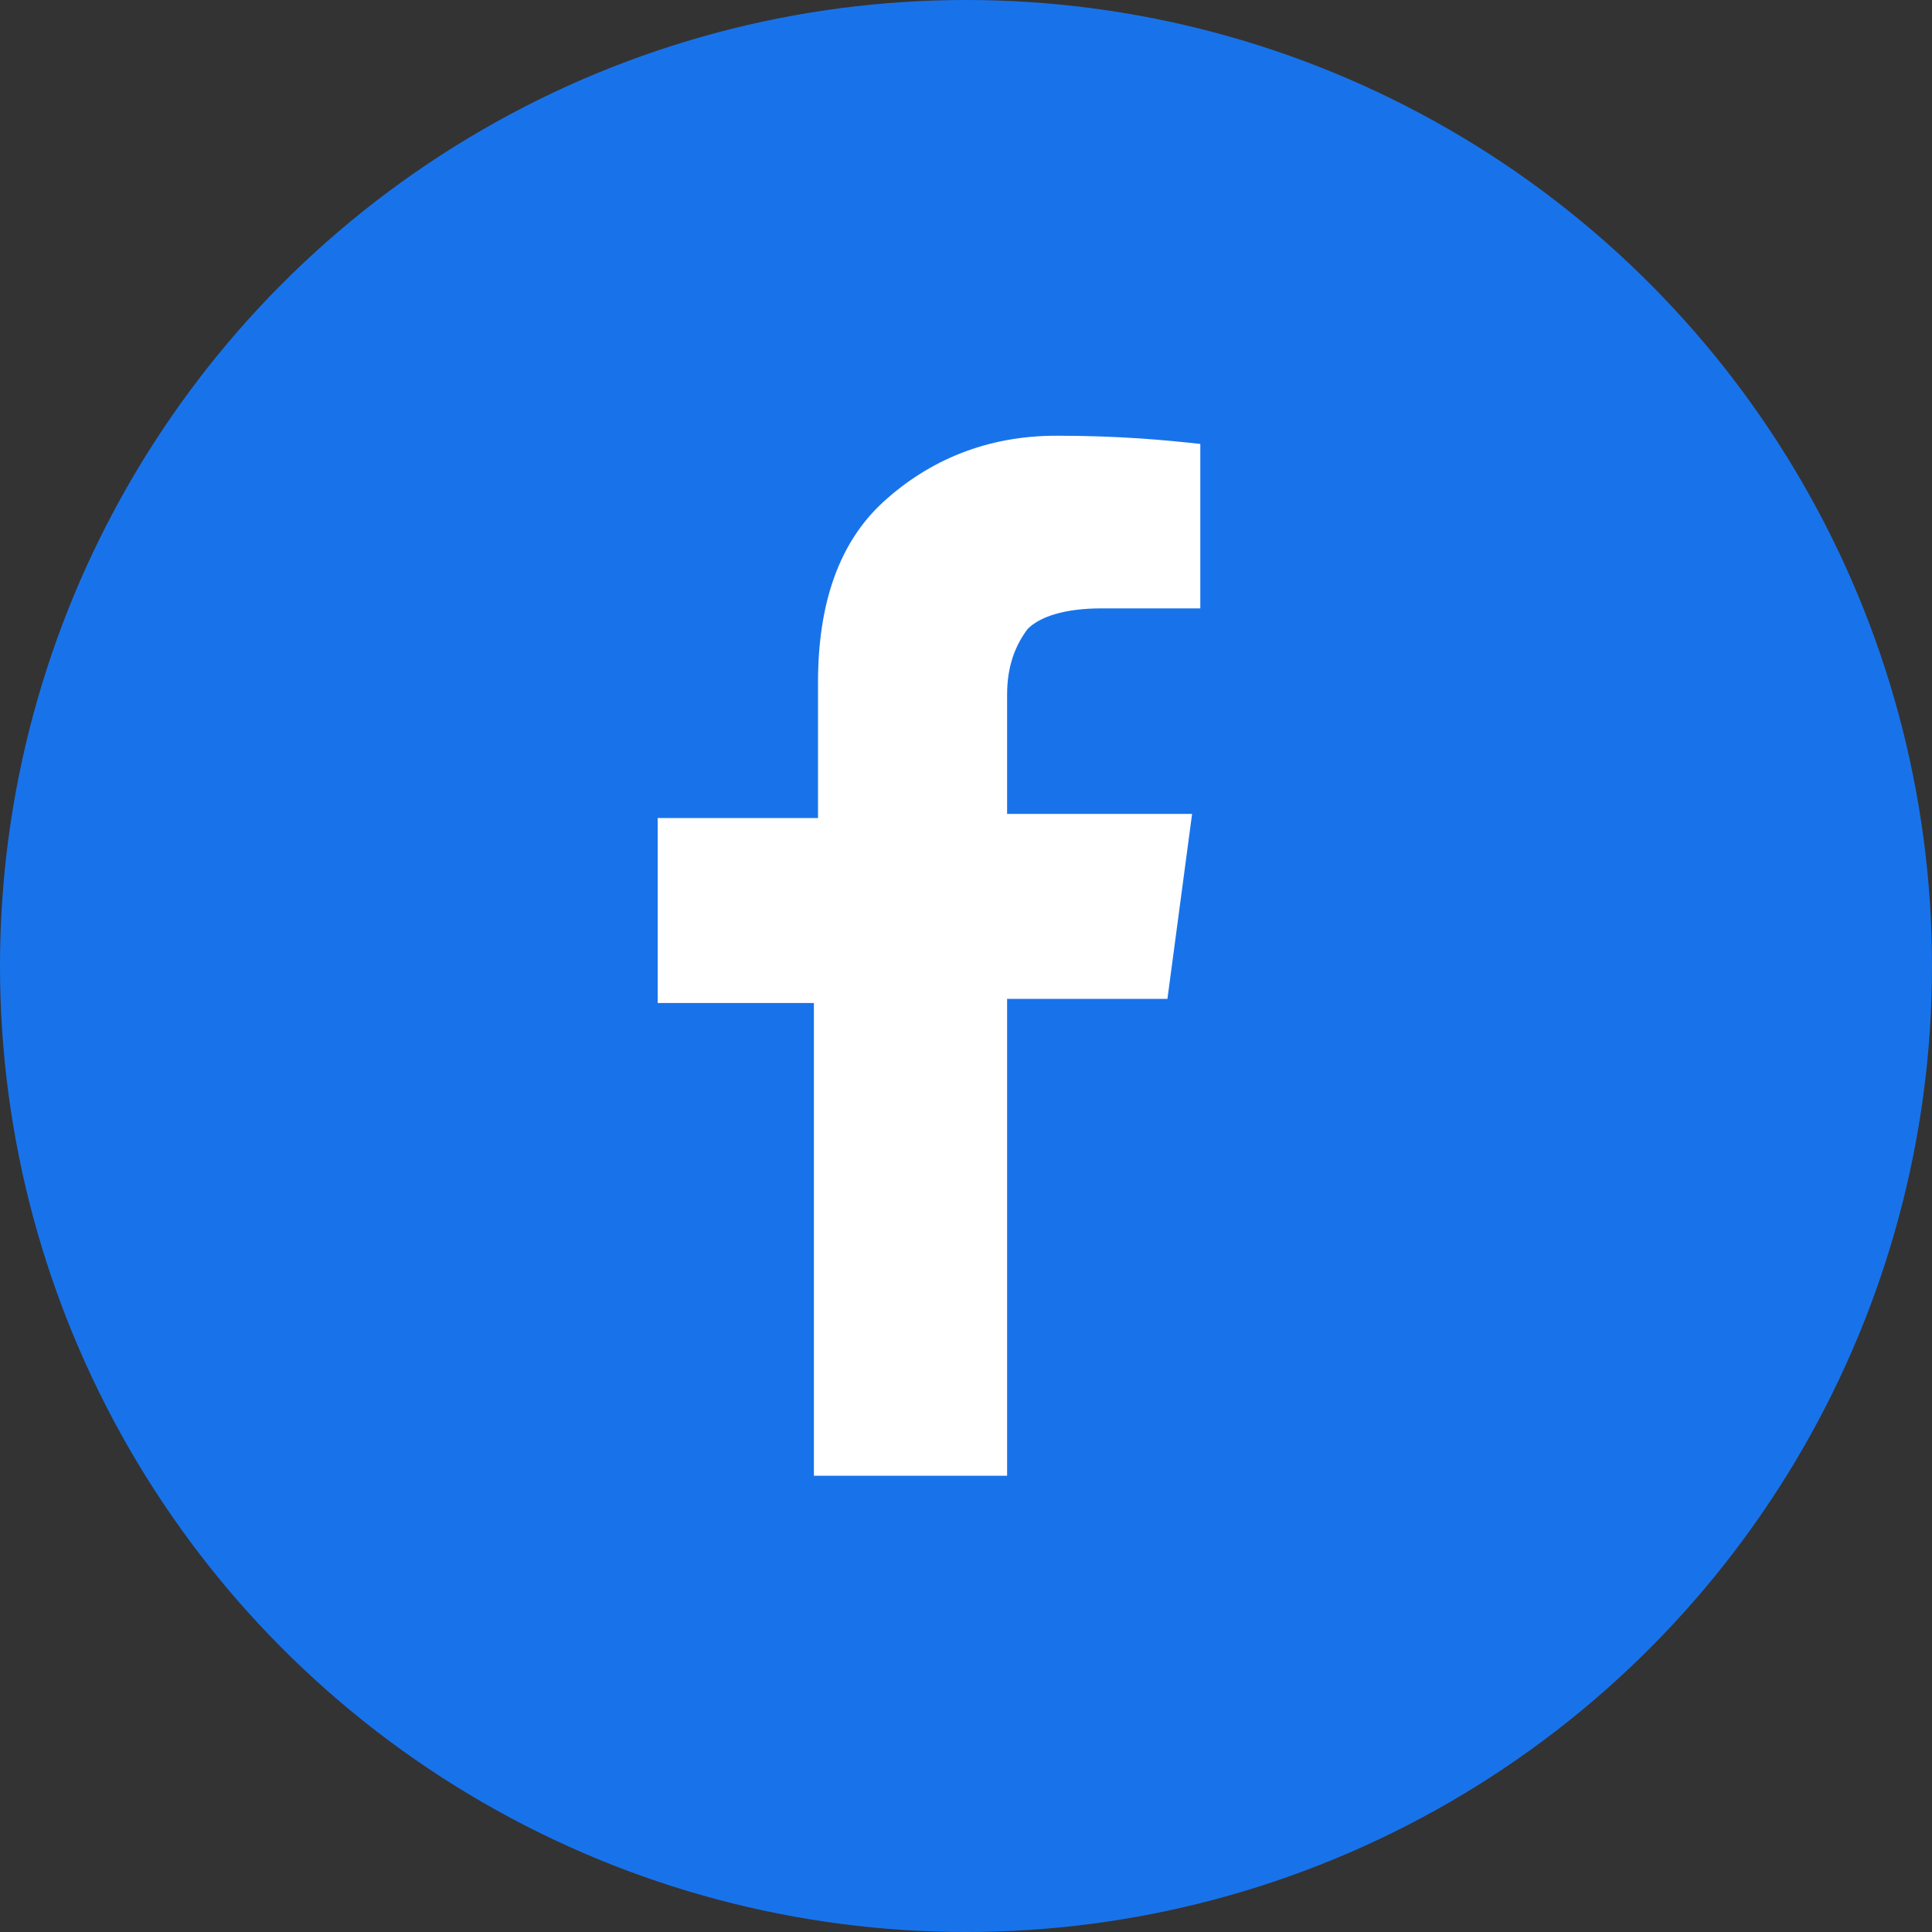 <?xml version="1.0" encoding="utf-8"?>
<!-- Generator: Adobe Illustrator 25.2.3, SVG Export Plug-In . SVG Version: 6.00 Build 0)  -->
<svg version="1.1" id="Layer_1" xmlns="http://www.w3.org/2000/svg" xmlns:xlink="http://www.w3.org/1999/xlink" x="0px" y="0px"
	 viewBox="0 0 47 47" style="enable-background:new 0 0 47 47;" xml:space="preserve">
<rect x="0" y="0" width="47" height="47" fill="#333333" stroke="none"/>
<style type="text/css">
	.st0{fill:#1873EB;}
	.st1{enable-background:new    ;}
	.st2{fill:#FFFFFF;}
</style>
<ellipse id="Ellipse_3" class="st0" cx="23.5" cy="23.5" rx="23.5" ry="23.5"/>
<g class="st1">
	<path class="st2" d="M29.2,10.8v4h-2.4c-0.9,0-1.5,0.2-1.8,0.5c-0.3,0.4-0.5,0.9-0.5,1.6v2.9H29l-0.6,4.5h-3.9v11.6h-4.7V24.4H16
		v-4.5h3.9v-3.3c0-1.9,0.5-3.4,1.6-4.4c1.1-1,2.5-1.6,4.2-1.6C27.2,10.6,28.3,10.7,29.2,10.8z"/>
</g>
</svg>
